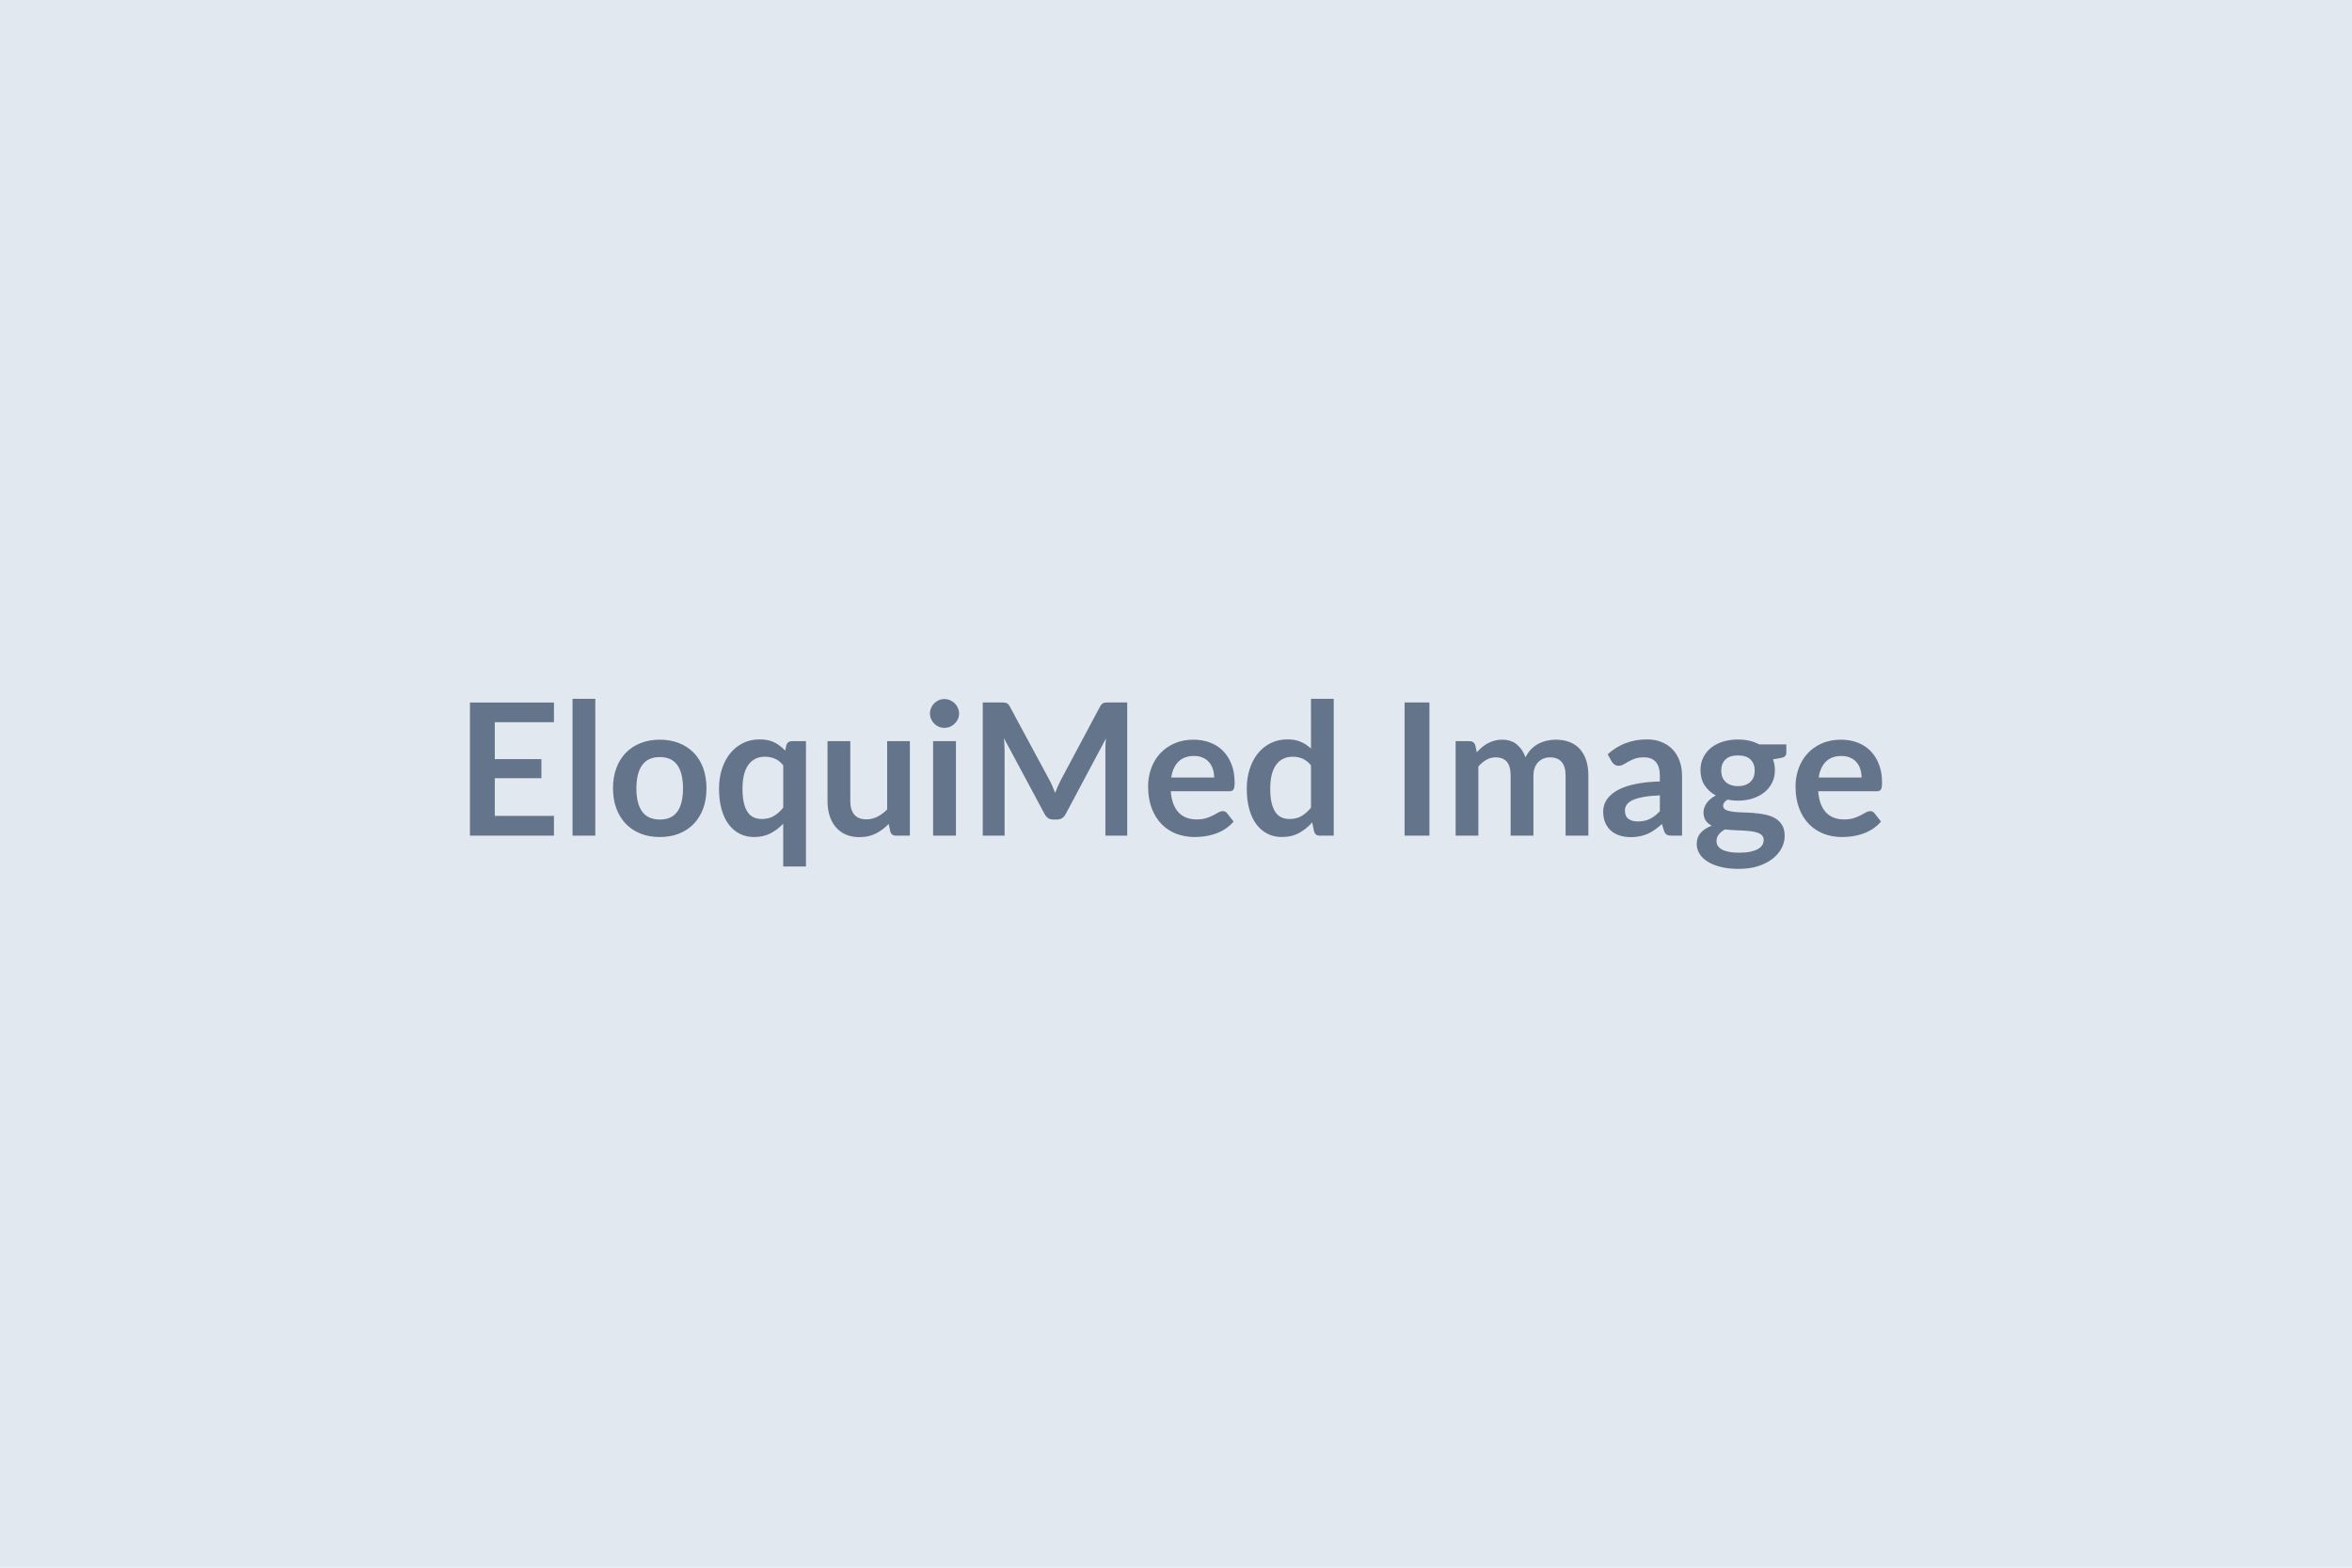 <svg xmlns="http://www.w3.org/2000/svg" width="600" height="400" viewBox="0 0 600 400"><rect width="100%" height="100%" fill="#e2e8f0"/><path fill="#64748b" d="M141.315 184.27h-15.09v9.42h11.89v4.87h-11.89v9.61h15.09v5.05h-21.43v-33.98h21.43zm4.74-5.97h5.81v34.92h-5.81zm22.28 10.43q2.68 0 4.88.87t3.76 2.47 2.41 3.9q.84 2.3.84 5.15 0 2.86-.84 5.17-.85 2.3-2.41 3.92t-3.76 2.49-4.88.87q-2.7 0-4.91-.87t-3.77-2.49-2.42-3.92q-.86-2.31-.86-5.17 0-2.85.86-5.15t2.42-3.9 3.77-2.47 4.91-.87m0 20.38q3.01 0 4.46-2.02 1.44-2.02 1.44-5.93 0-3.9-1.44-5.94-1.45-2.05-4.46-2.05-3.05 0-4.52 2.06t-1.47 5.93q0 3.88 1.47 5.91 1.47 2.04 4.52 2.04m31.47-3.03v-10.81q-.96-1.2-2.14-1.7-1.17-.49-2.51-.49-1.32 0-2.38.49-1.05.5-1.81 1.5-.75.99-1.15 2.53t-.4 3.64q0 2.11.34 3.58t.98 2.4q.63.92 1.55 1.34.92.41 2.04.41 1.81 0 3.08-.76 1.27-.75 2.4-2.13m2.26-16.97h3.54v31.98h-5.8v-10.93q-1.43 1.53-3.24 2.47t-4.21.94q-1.97 0-3.62-.82-1.64-.82-2.83-2.39-1.19-1.56-1.83-3.86-.65-2.3-.65-5.26 0-2.68.73-4.99.73-2.3 2.09-3.99t3.27-2.65q1.9-.95 4.27-.95 2.26 0 3.79.78 1.52.77 2.72 2.09l.31-1.36q.3-1.06 1.46-1.06m24.25 0h5.8v24.11h-3.55q-1.15 0-1.45-1.06l-.4-1.92q-1.48 1.5-3.27 2.43t-4.21.93q-1.97 0-3.49-.67-1.51-.67-2.55-1.9-1.03-1.22-1.56-2.9t-.53-3.7v-15.32h5.81v15.32q0 2.21 1.02 3.42t3.07 1.21q1.5 0 2.82-.67 1.31-.67 2.49-1.84zm11.72 0h5.83v24.11h-5.83zm6.63-7.03q0 .75-.3 1.41-.31.66-.82 1.15-.5.5-1.18.79t-1.46.29q-.75 0-1.42-.29t-1.16-.79q-.5-.49-.79-1.15-.3-.66-.3-1.41 0-.77.3-1.45.29-.69.79-1.18.49-.49 1.16-.79.67-.29 1.42-.29.78 0 1.46.29.68.3 1.18.79.51.49.82 1.18.3.68.3 1.45m38.12-2.84h4.77v33.98h-5.57v-21.95q0-1.32.14-2.84l-10.27 19.29q-.73 1.39-2.23 1.39h-.9q-1.5 0-2.23-1.39l-10.38-19.36q.07.77.11 1.52.05.76.05 1.39v21.95h-5.57v-33.98h4.77q.42 0 .73.02.3.03.55.12t.45.31q.2.21.39.56l10.17 18.87q.4.75.74 1.55t.67 1.65q.33-.87.68-1.68.36-.81.75-1.57l10.04-18.82q.19-.35.4-.56.21-.22.46-.31.24-.09.55-.12.3-.02.73-.02m16 19.15h10.95q0-1.13-.32-2.13-.31-.99-.95-1.75-.63-.75-1.61-1.18-.97-.44-2.26-.44-2.52 0-3.96 1.44-1.45 1.43-1.85 4.06m14.81 3.5h-14.93q.14 1.86.66 3.21t1.36 2.23q.85.88 2.01 1.32 1.17.43 2.58.43t2.43-.32q1.02-.33 1.79-.73.76-.4 1.33-.73.58-.33 1.12-.33.73 0 1.08.54l1.67 2.11q-.96 1.13-2.16 1.9-1.2.76-2.5 1.22-1.31.46-2.66.64-1.35.19-2.62.19-2.51 0-4.68-.83-2.16-.84-3.76-2.47-1.59-1.63-2.51-4.04t-.92-5.58q0-2.47.8-4.64.8-2.18 2.29-3.79 1.5-1.61 3.65-2.55t4.85-.94q2.28 0 4.2.73 1.93.73 3.32 2.13 1.38 1.4 2.17 3.43t.79 4.64q0 1.32-.28 1.77-.28.46-1.08.46m20.84 4.19v-10.81q-.99-1.2-2.15-1.7-1.16-.49-2.5-.49-1.32 0-2.38.49-1.05.5-1.81 1.5-.75.99-1.15 2.53t-.4 3.64q0 2.11.34 3.58.35 1.47.98 2.4.63.92 1.55 1.34.92.41 2.05.41 1.8 0 3.07-.76 1.27-.75 2.4-2.13m0-27.78h5.81v34.92h-3.55q-1.15 0-1.46-1.06l-.49-2.32q-1.46 1.66-3.35 2.7-1.89 1.03-4.41 1.03-1.97 0-3.62-.82-1.64-.82-2.83-2.39-1.19-1.56-1.83-3.86-.65-2.3-.65-5.26 0-2.68.73-4.99.73-2.3 2.09-3.99t3.27-2.65q1.9-.95 4.27-.95 2.03 0 3.46.64 1.43.63 2.56 1.71zm30.22.94v33.98h-6.34v-33.98zm12.48 33.98h-5.8v-24.11h3.54q1.13 0 1.48 1.06l.38 1.78q.64-.7 1.33-1.29t1.48-1.01 1.69-.67q.91-.25 1.99-.25 2.28 0 3.75 1.24 1.46 1.23 2.19 3.27.57-1.19 1.41-2.05.85-.86 1.86-1.4t2.15-.8 2.29-.26q2 0 3.55.61t2.61 1.79q1.05 1.18 1.61 2.87.55 1.69.55 3.87v15.35h-5.81v-15.35q0-2.3-1.01-3.46-1.01-1.17-2.96-1.17-.89 0-1.65.31-.77.31-1.34.88-.58.58-.91 1.45t-.33 1.99v15.35h-5.82v-15.35q0-2.42-.98-3.52-.98-1.11-2.86-1.11-1.26 0-2.36.63-1.09.62-2.03 1.7zm46.3-6.23v-4.06q-2.52.11-4.23.43-1.72.32-2.75.81-1.04.5-1.48 1.15-.45.66-.45 1.44 0 1.53.9 2.18.91.66 2.37.66 1.78 0 3.09-.65 1.3-.64 2.55-1.96m-12.27-12.66-1.04-1.86q4.16-3.81 10.02-3.81 2.11 0 3.78.7 1.67.69 2.82 1.92 1.15 1.24 1.75 2.95.6 1.72.6 3.76v15.23h-2.63q-.83 0-1.27-.25-.45-.24-.71-1l-.51-1.73q-.92.82-1.79 1.44t-1.81 1.05q-.94.42-2.01.64-1.07.23-2.36.23-1.53 0-2.82-.42-1.29-.41-2.23-1.23t-1.46-2.04q-.52-1.23-.52-2.85 0-.91.31-1.82.3-.9 1-1.73.69-.82 1.79-1.55 1.11-.72 2.72-1.27 1.61-.54 3.75-.88t4.89-.41v-1.41q0-2.42-1.04-3.58-1.03-1.17-2.98-1.17-1.41 0-2.34.33t-1.63.74q-.71.42-1.29.74-.57.33-1.28.33-.61 0-1.03-.31-.42-.32-.68-.74m32.19 6.25q1.08 0 1.88-.3.8-.29 1.33-.81.53-.51.8-1.24t.27-1.6q0-1.79-1.07-2.83-1.07-1.05-3.21-1.05t-3.2 1.05q-1.07 1.04-1.07 2.83 0 .85.27 1.57.27.73.8 1.26.52.53 1.33.82.82.3 1.87.3m6.56 13.72q0-.7-.42-1.15-.43-.45-1.15-.69-.73-.25-1.71-.37-.97-.12-2.07-.17-1.09-.06-2.25-.11-1.17-.05-2.27-.19-.96.54-1.56 1.27t-.6 1.69q0 .64.31 1.19.32.55 1.02.95.69.4 1.79.62 1.11.23 2.71.23 1.62 0 2.79-.25 1.18-.25 1.94-.68.76-.44 1.12-1.03.35-.6.35-1.31m-1.15-24.37h6.93v2.16q0 1.04-1.24 1.27l-2.17.4q.5 1.25.5 2.73 0 1.78-.72 3.23-.72 1.44-1.99 2.46-1.26 1.01-2.99 1.56t-3.73.55q-.7 0-1.36-.07t-1.29-.19q-1.13.68-1.13 1.53 0 .73.67 1.07t1.77.48q1.11.14 2.52.18 1.41.03 2.89.15t2.89.41 2.51.93q1.11.63 1.78 1.73.67 1.09.67 2.8 0 1.6-.79 3.11-.79 1.5-2.28 2.68-1.49 1.17-3.67 1.89-2.17.71-4.94.71-2.73 0-4.75-.53-2.02-.52-3.36-1.41-1.34-.88-2-2.03-.65-1.15-.65-2.39 0-1.7 1.02-2.84t2.81-1.82q-.97-.49-1.53-1.31-.57-.83-.57-2.17 0-.54.2-1.11.2-.58.59-1.14.39-.57.98-1.07.58-.51 1.38-.91-1.83-.98-2.88-2.63-1.04-1.64-1.04-3.85 0-1.79.72-3.23.71-1.45 1.99-2.47t3.03-1.56q1.76-.54 3.82-.54 1.55 0 2.92.31 1.36.32 2.49.93m15.18 8.46h10.95q0-1.13-.32-2.13-.31-.99-.95-1.75-.63-.75-1.61-1.18-.97-.44-2.27-.44-2.51 0-3.96 1.44-1.44 1.43-1.84 4.06m14.8 3.5h-14.92q.14 1.86.66 3.21t1.36 2.23q.85.88 2.01 1.32 1.17.43 2.58.43t2.43-.32q1.02-.33 1.78-.73.77-.4 1.34-.73.58-.33 1.12-.33.73 0 1.08.54l1.67 2.11q-.96 1.13-2.16 1.9-1.2.76-2.51 1.22-1.3.46-2.65.64-1.35.19-2.62.19-2.52 0-4.68-.83-2.16-.84-3.76-2.47t-2.51-4.04q-.92-2.41-.92-5.58 0-2.47.8-4.64.8-2.18 2.29-3.79t3.64-2.55 4.86-.94q2.28 0 4.2.73 1.93.73 3.32 2.13 1.38 1.4 2.17 3.43t.79 4.64q0 1.32-.28 1.77-.29.46-1.09.46"/></svg>
